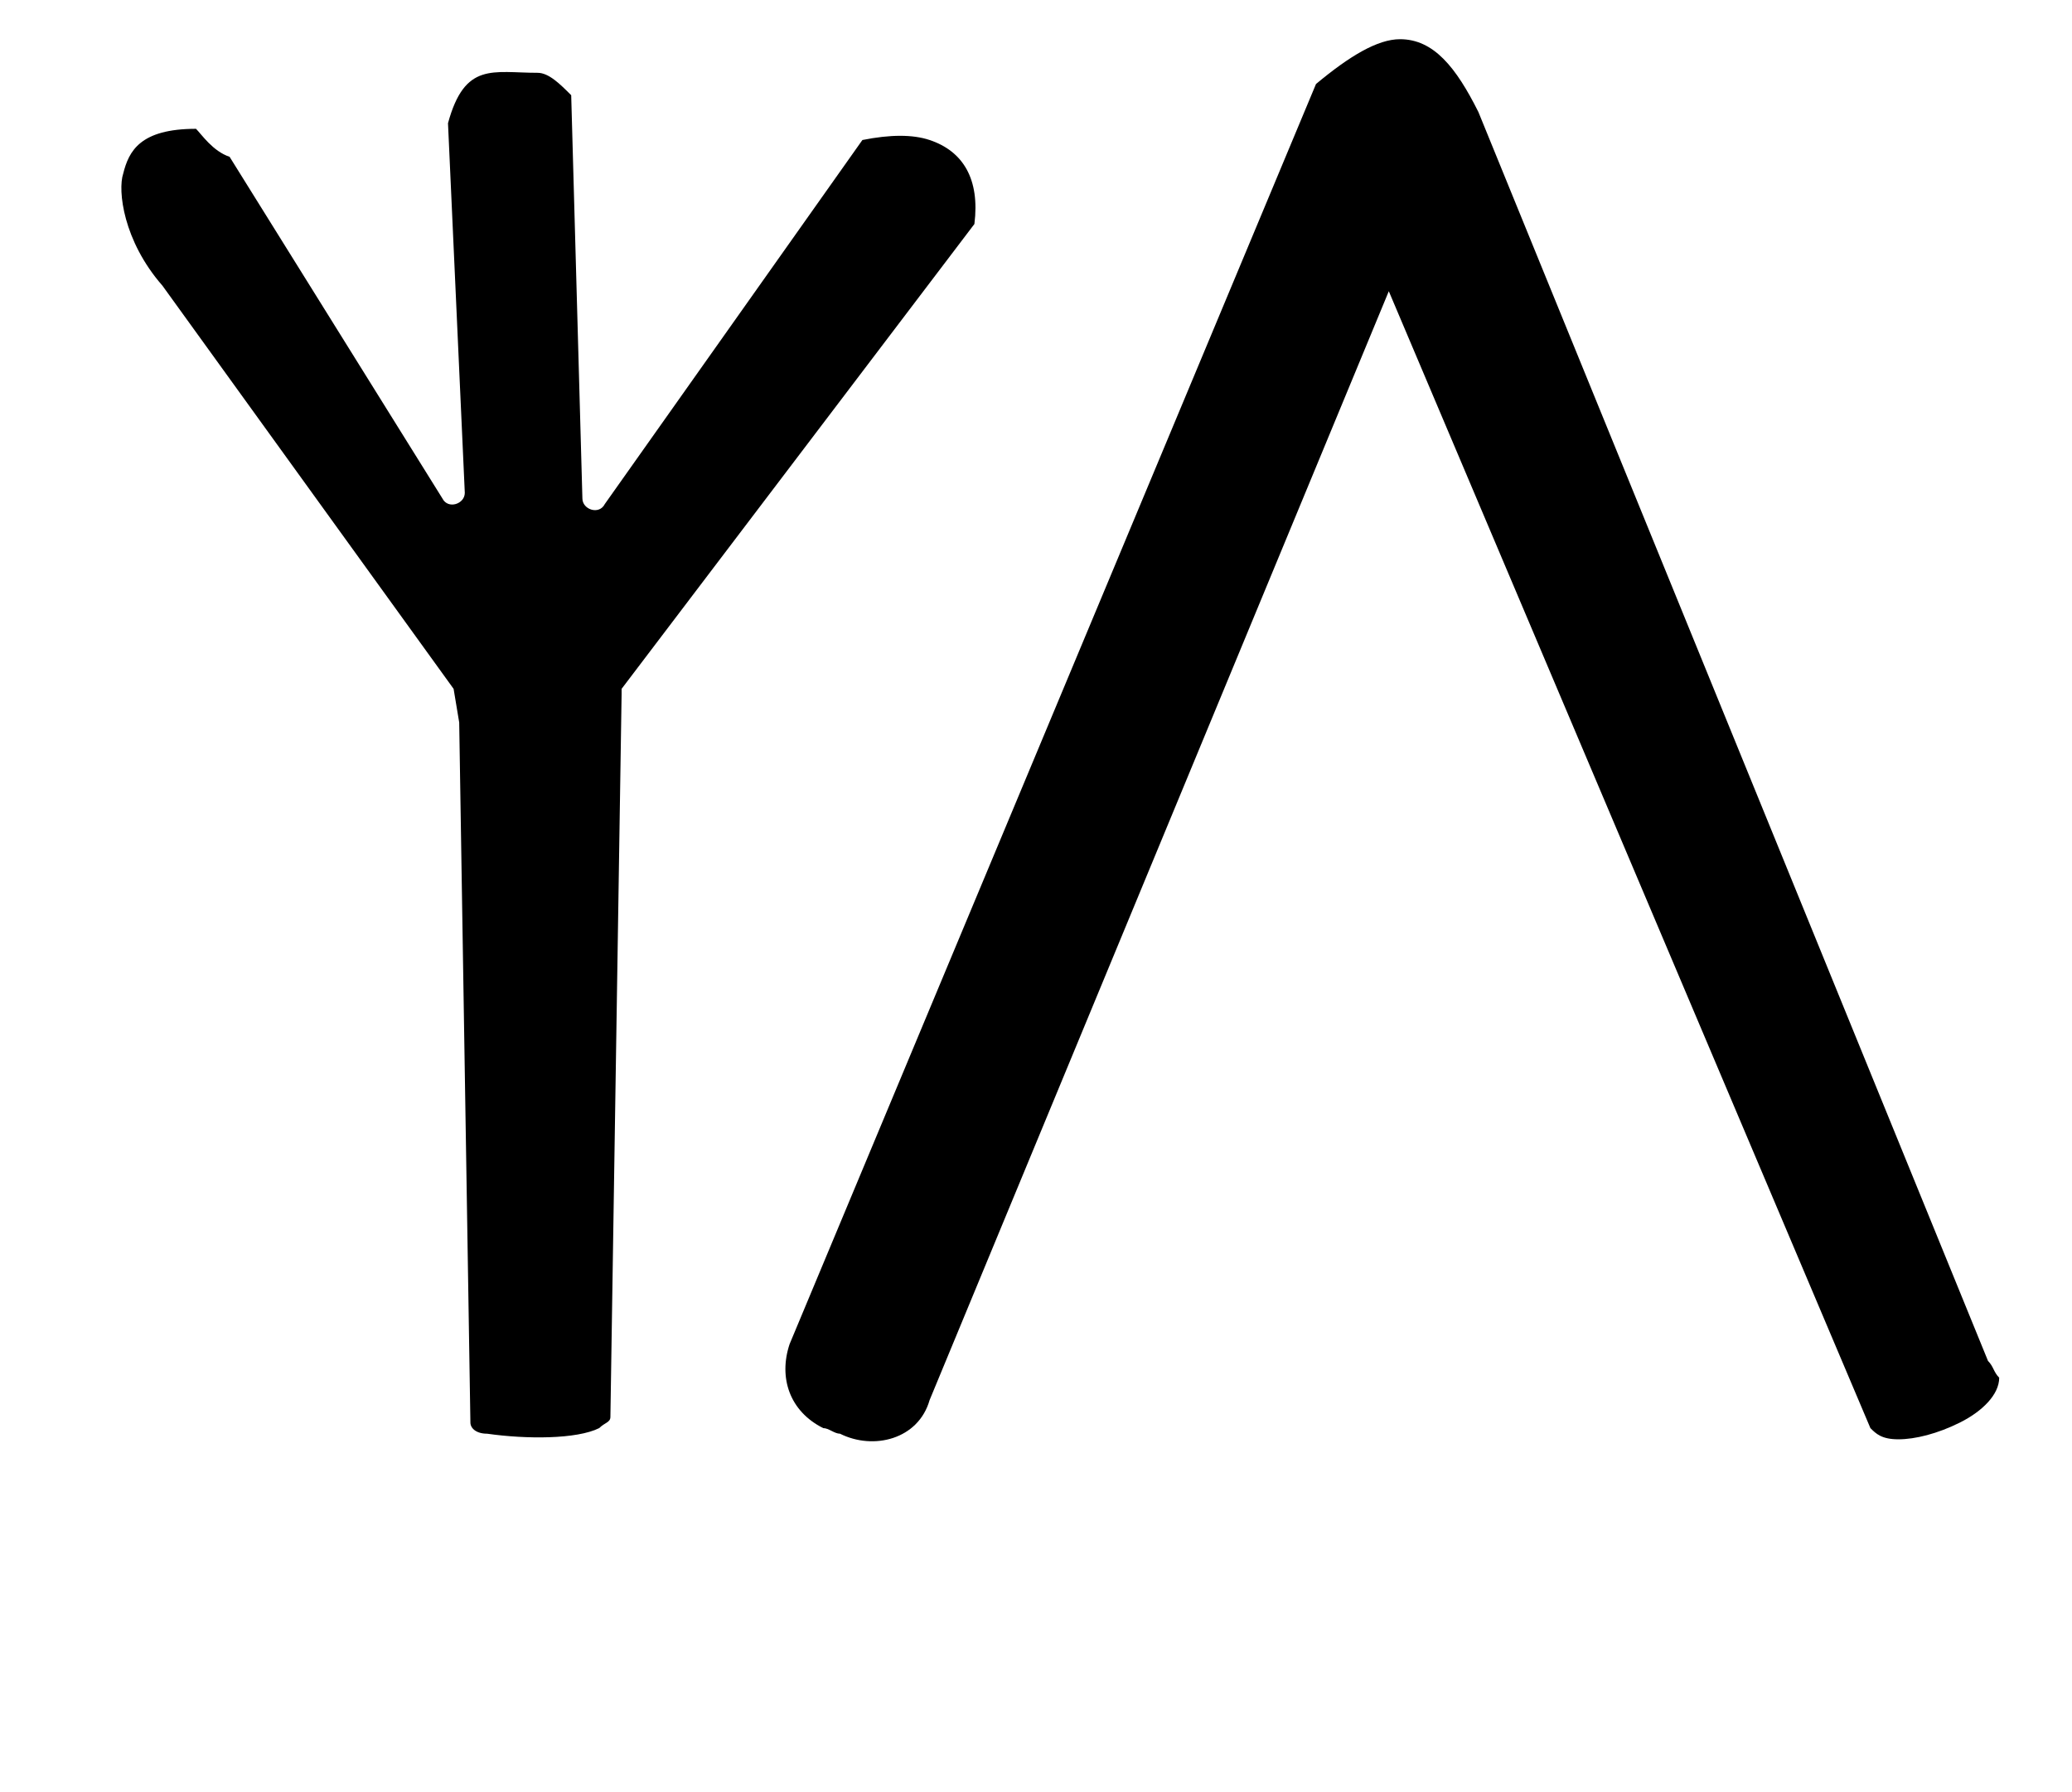 <?xml version="1.0" encoding="utf-8"?>
<!-- Generator: Adobe Illustrator 27.6.1, SVG Export Plug-In . SVG Version: 6.00 Build 0)  -->
<svg version="1.1" id="Capa_1" xmlns="http://www.w3.org/2000/svg" xmlns:xlink="http://www.w3.org/1999/xlink" x="0px" y="0px"
	 viewBox="0 0 37 32" style="enable-background:new 0 0 37 32;" xml:space="preserve">
<path d="M10.9,25.3l0.2-12.9c0,0,0-0.1,0-0.1l6.3-8.3c0.1-0.8-0.2-1.3-0.8-1.5c-0.3-0.1-0.7-0.1-1.2,0L10.8,9
	c-0.1,0.2-0.4,0.1-0.4-0.1l-0.2-7.2C10,1.5,9.8,1.3,9.6,1.3c-0.8,0-1.3-0.2-1.6,0.9l0.3,6.6C8.3,9,8,9.1,7.9,8.9L4.1,2.8
	C3.8,2.7,3.6,2.4,3.5,2.3c-1,0-1.2,0.4-1.3,0.8c-0.1,0.3,0,1.2,0.7,2l5.2,7.2c0,0,0.1,0.6,0.1,0.6l0.2,12.5c0,0.1,0.1,0.2,0.3,0.2
	c0.7,0.1,1.6,0.1,2-0.1C10.8,25.4,10.9,25.4,10.9,25.3z"/>
<path d="M35.5,24.3L26.4,2C26,1.2,25.6,0.7,25,0.7c-0.4,0-0.9,0.3-1.5,0.8L14.1,24c-0.2,0.6,0,1.2,0.6,1.5c0.1,0,0.2,0.1,0.3,0.1
	c0.6,0.3,1.4,0.1,1.6-0.6l8.2-19.8l8.6,20.3c0.1,0.1,0.2,0.2,0.5,0.2c0.3,0,0.7-0.1,1.1-0.3c0.4-0.2,0.7-0.5,0.7-0.8
	C35.6,24.5,35.6,24.4,35.5,24.3z"/>
</svg>
